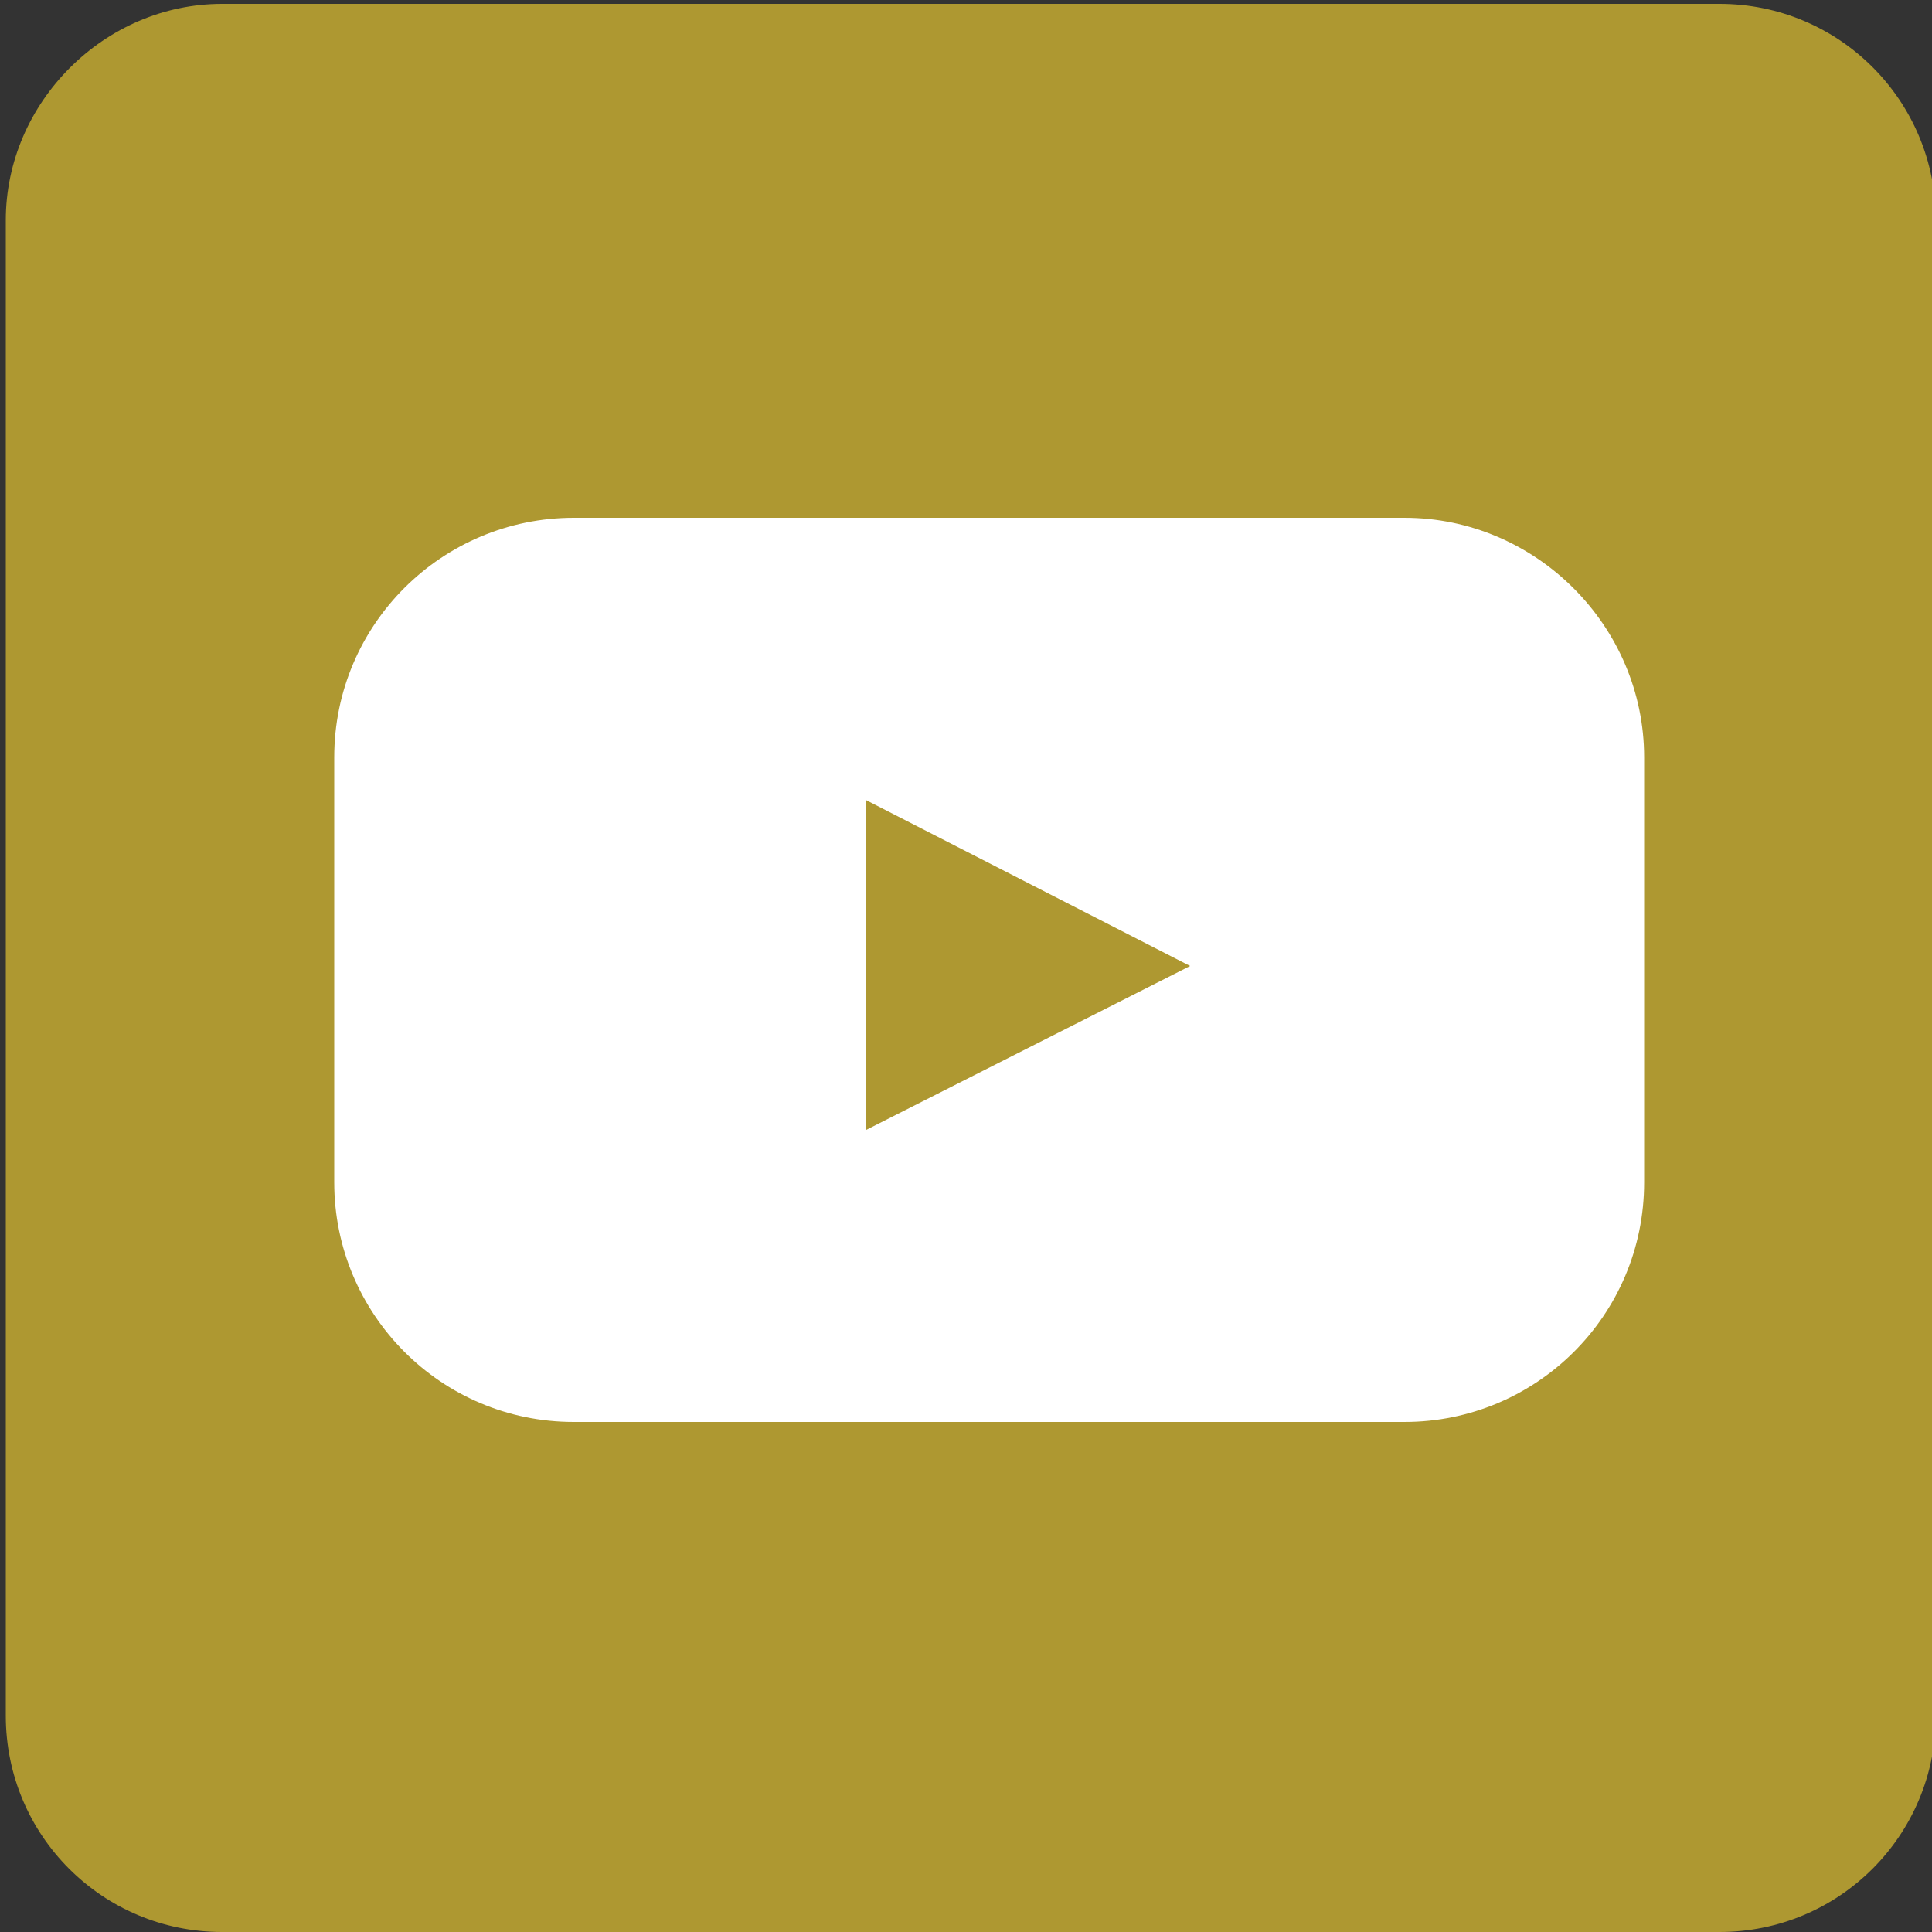 <?xml version="1.0" encoding="utf-8"?>
<!-- Generator: Adobe Illustrator 26.0.2, SVG Export Plug-In . SVG Version: 6.00 Build 0)  -->
<svg version="1.1" id="Layer_1" xmlns="http://www.w3.org/2000/svg" xmlns:xlink="http://www.w3.org/1999/xlink" x="0px" y="0px"
	 viewBox="0 0 100 100" style="enable-background:new 0 0 100 100;" xml:space="preserve">
<rect x="0" y="0" width="100" height="100" fill="#333333" stroke="none"/>
<style type="text/css">
	.st0{fill:#AE9831;}
	.st1{fill:#FFFFFF;}
</style>
<path class="st0" d="M11.5,0.2H89c6.2,0,11.2,5,11.2,11.2v77.4c0,6.2-5,11.2-11.2,11.2H11.5c-6.2,0-11.2-5-11.2-11.2V11.4
	C0.3,5.3,5.4,0.2,11.5,0.2z"/>
<path class="st1" d="M72.7,26.8h-43c-6.8,0-12.4,5.5-12.4,12.4v22c0,6.8,5.5,12.4,12.4,12.4h43c6.8,0,12.4-5.5,12.4-12.4v-22
	C85.1,32.4,79.5,26.8,72.7,26.8z M44.8,58.5V41.4L61.6,50L44.8,58.5z"/>
</svg>
